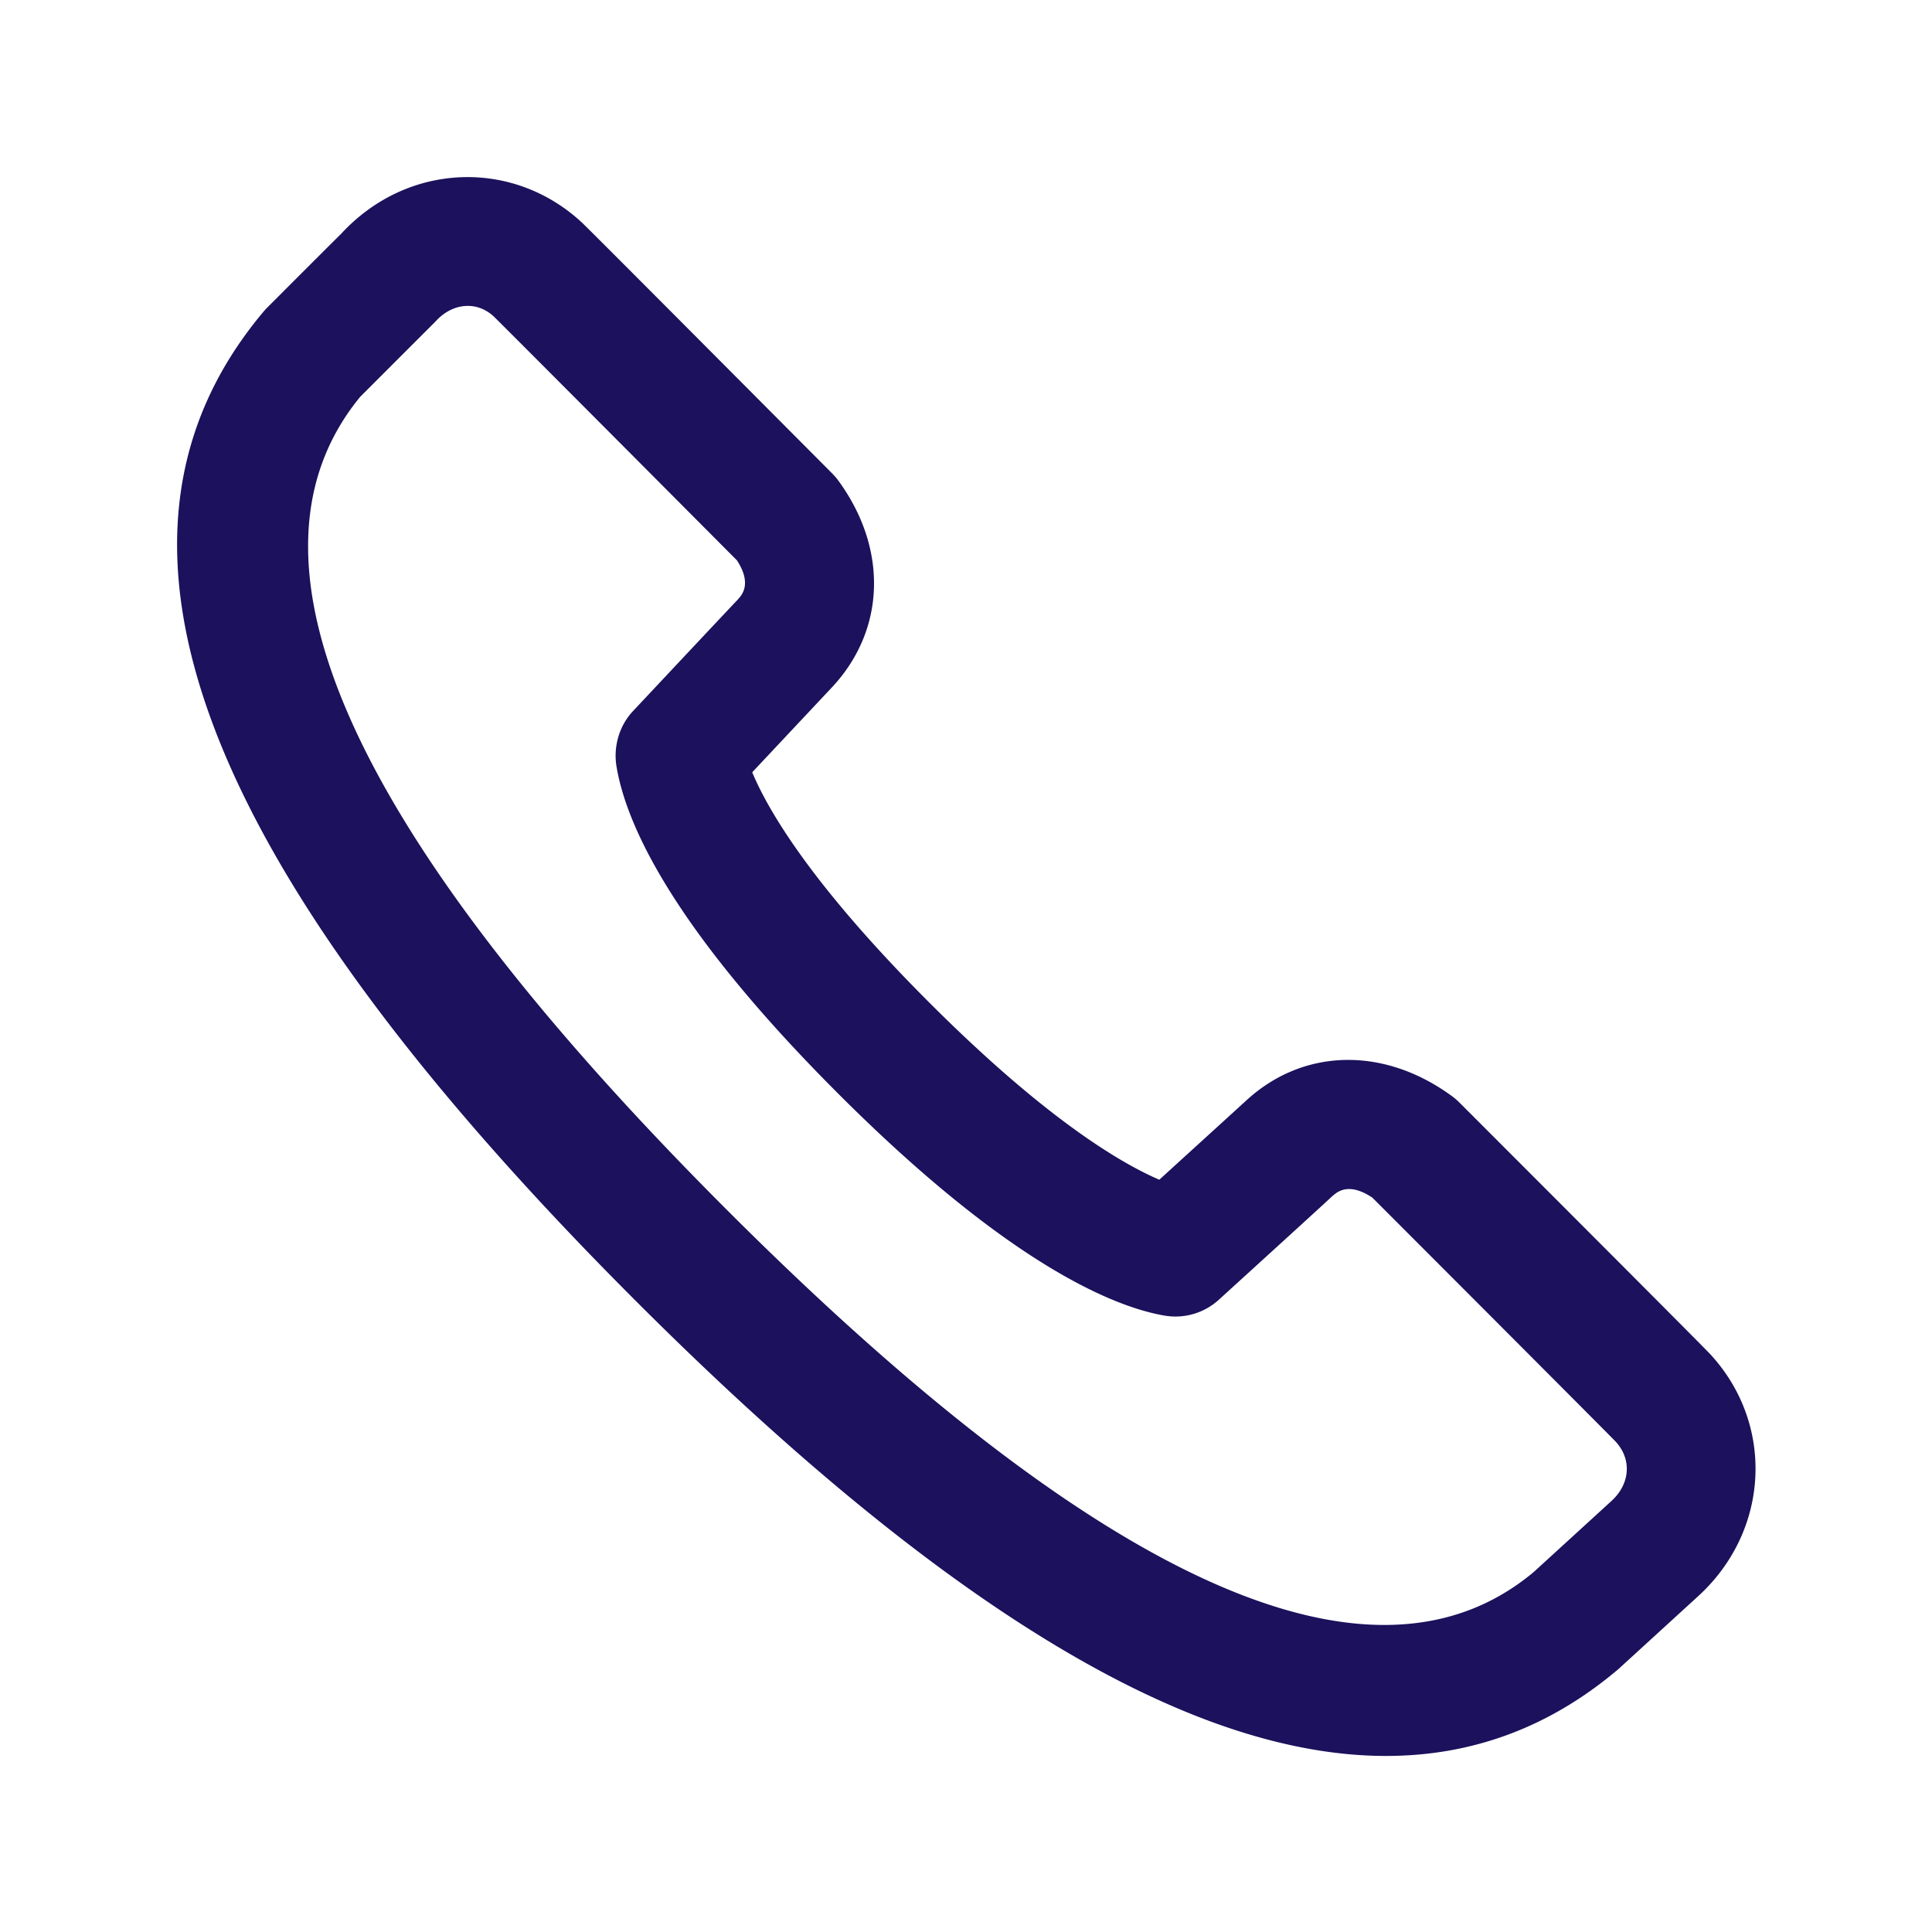<svg xmlns="http://www.w3.org/2000/svg" viewBox="0 0 120 120"><path fill="#1b115c" d="M97.9
100.647h.01-.01zm-75.52-76.01c-8.274 10.07-.7 26.977 22.516 50.258C68.3 98.37
85.248 106.02 95.263 97.64l4.848-4.43c1.143-1.059
1.248-2.565.248-3.66-.634-.658-9.272-9.312-15.12-15.163-.994-.662-1.81-.708-2.424-.138l-.007-.007c-.565.531-2.145
1.971-7.105 6.488a3.998 3.998 0
01-3.361.986c-2.94-.497-9.498-2.967-20.411-13.92-10.205-10.232-13.05-16.63-13.64-20.197-.202-1.229.172-2.522
1.024-3.43 4.613-4.916 6.04-6.436
6.536-6.955l-.004-.003c.223-.24.878-.953-.077-2.41-5.87-5.897-14.561-14.624-15.102-15.145-.478-.444-1.076-.682-1.706-.654-.685.026-1.355.36-1.888.94a3.637
3.637 0 01-.15.154c-.273.27-3.816 3.814-4.544 4.542zm63.709
84.428c-12.362.001-27.851-9.458-46.858-28.522C12.11 53.348 4.63 33.336 16.359
19.367a3.79 3.79 0 01.234-.257c2.938-2.939 4.096-4.097 4.595-4.587 1.984-2.156
4.633-3.405 7.46-3.516 2.749-.104 5.42.89 7.492 2.813.396.365 9.91 9.921 15.546
15.584.143.144.276.3.395.463 3.065 4.2 2.926 9.21-.352 12.766l-.052.055-4.956
5.28c.975 2.336 3.633 6.916 10.876 14.18 7.38 7.406 12.09 10.132 14.41 11.126
2.004-1.825 5.105-4.649 5.358-4.882l.006-.005c3.549-3.295 8.582-3.41
12.823-.296.164.12.318.252.46.396 6.823 6.827 15.01 15.027 15.57 15.621 4.006
4.337 3.702 10.917-.69 14.981l-4.934 4.51-.117.104c-4.227 3.57-9.015
5.362-14.394 5.362z" fill-rule="evenodd"/></svg>
